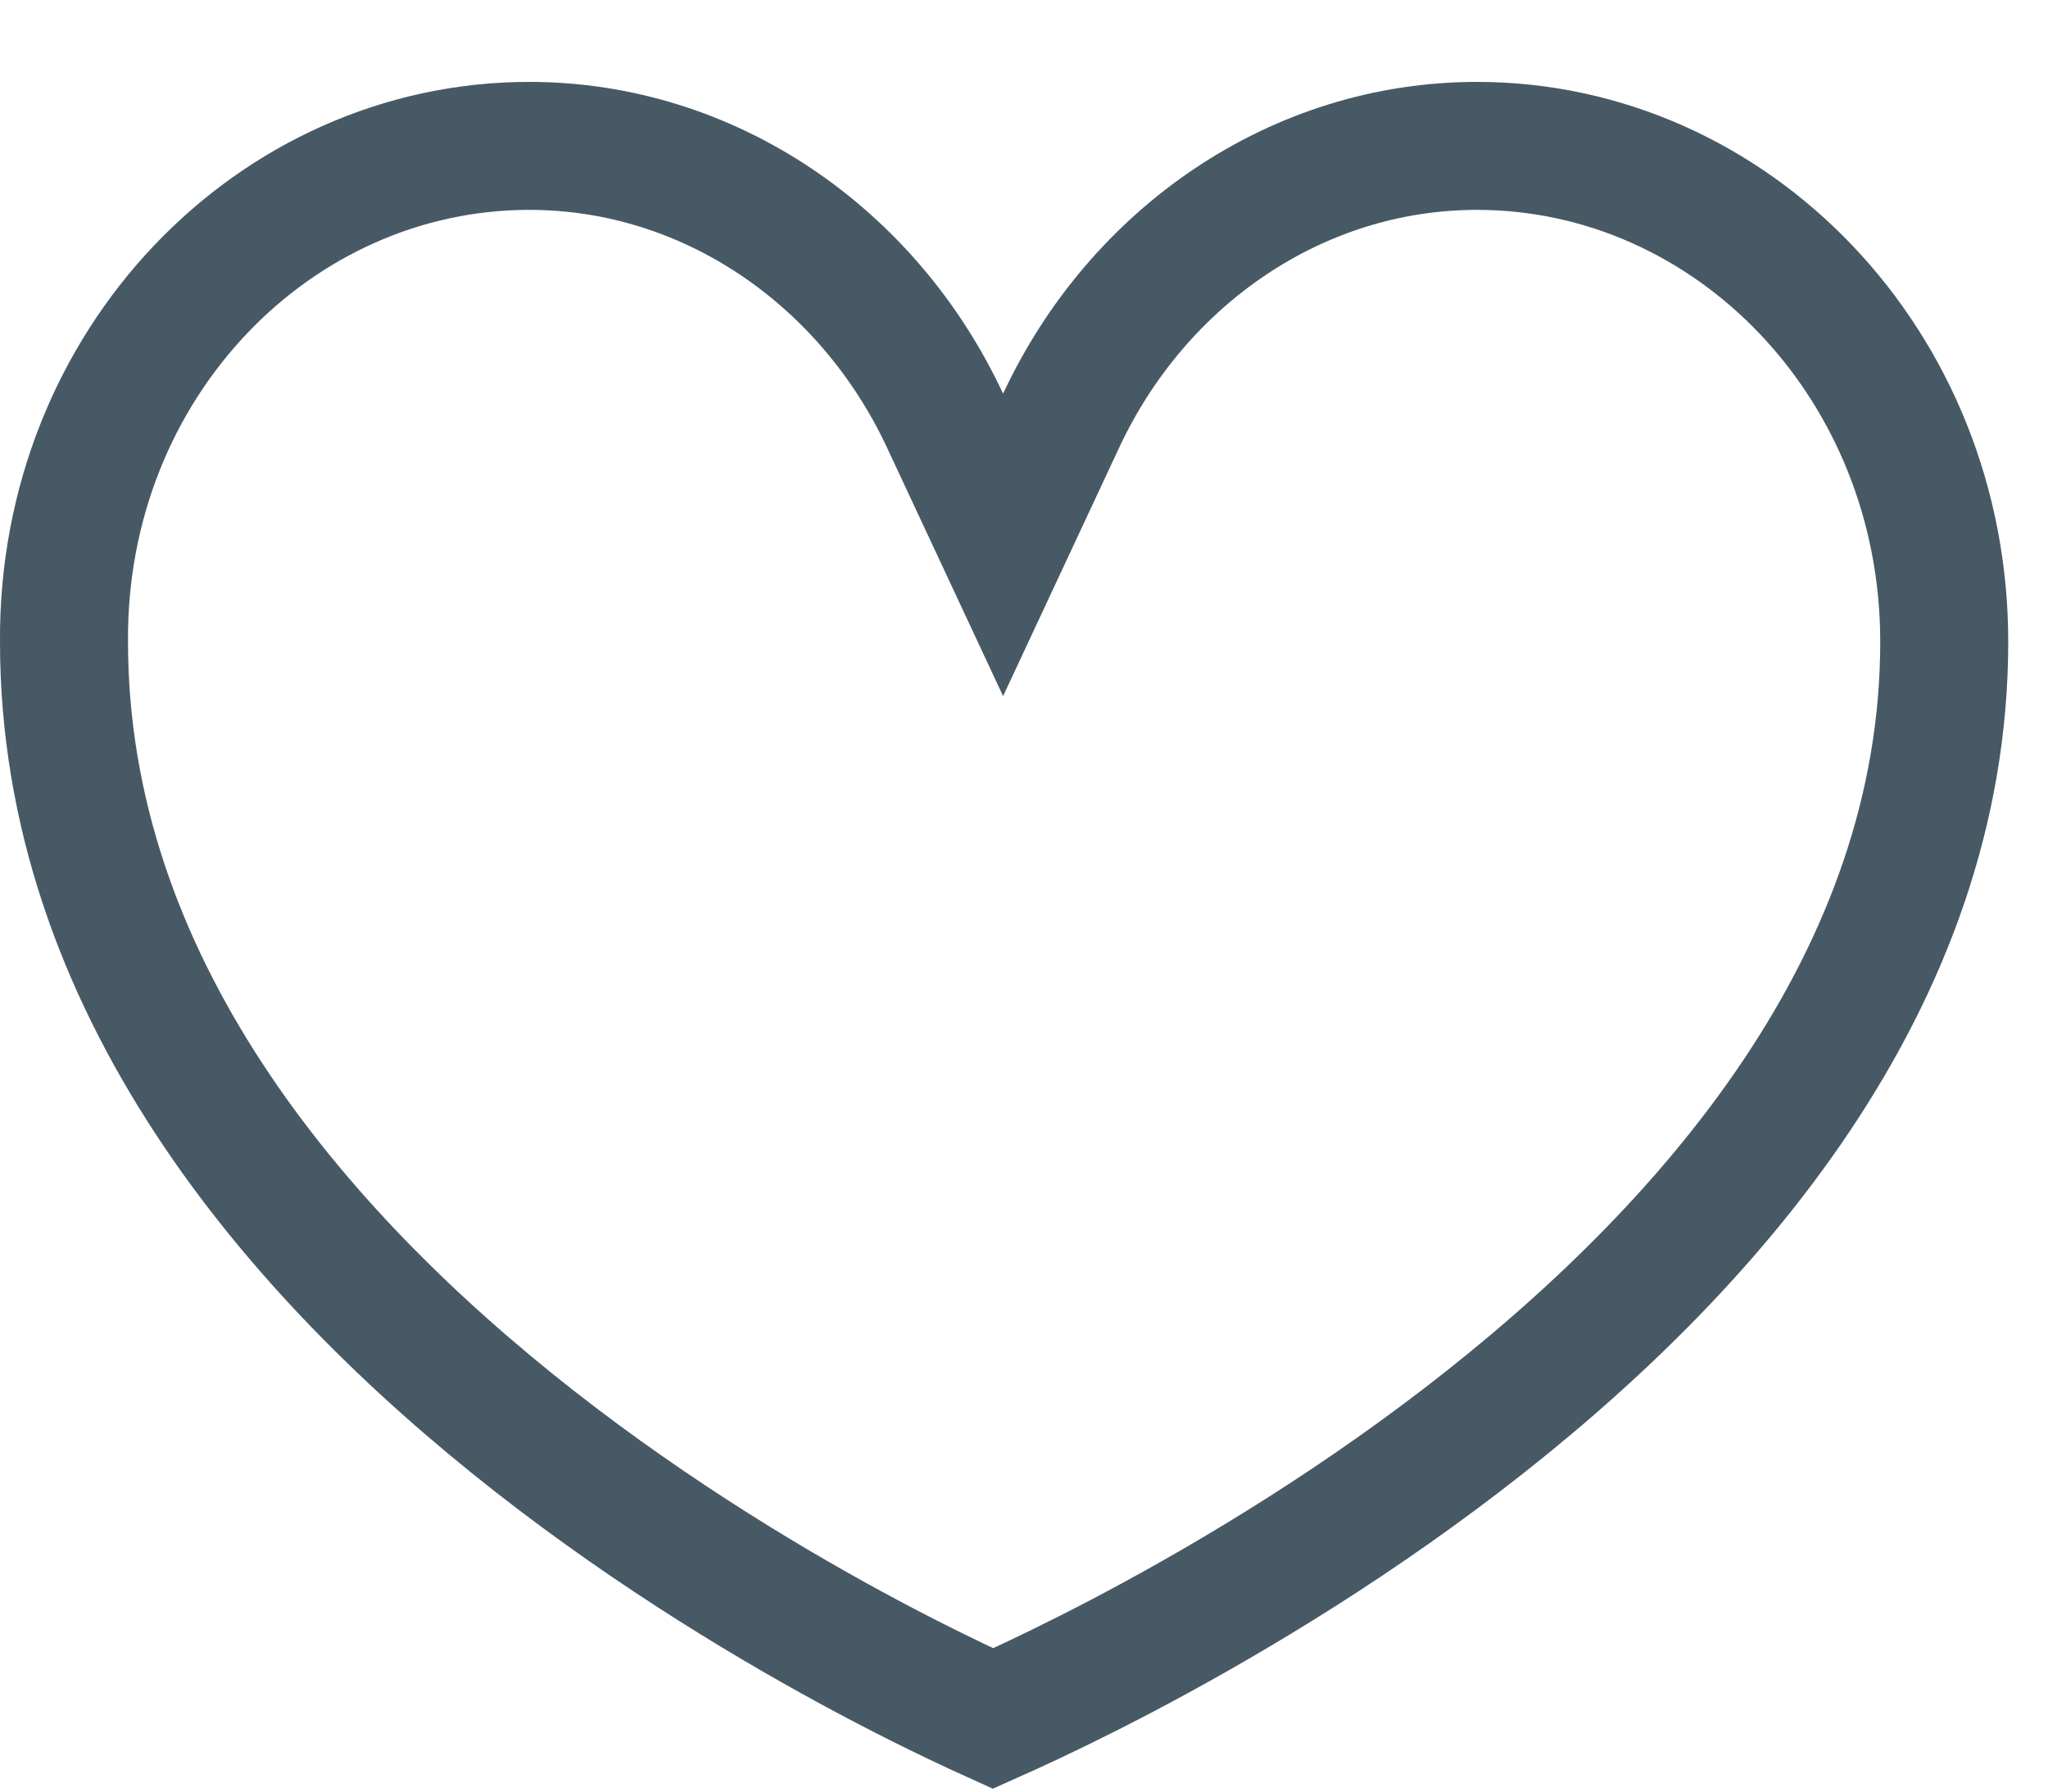 <?xml version="1.0" encoding="utf-8"?>
<svg width="24" height="21" viewBox="0 0 24 21" fill="none" xmlns="http://www.w3.org/2000/svg">
  <path d="M0.75 7.522L0.75 7.518C0.729 4.269 3.214 1.71 6.202 1.71C8.311 1.71 10.177 3.006 11.075 4.931L11.755 6.387L12.435 4.931C13.333 3.006 15.199 1.71 17.308 1.71C20.295 1.71 22.784 4.27 22.784 7.522C22.784 11.477 20.05 14.642 17.128 16.882C15.684 17.989 14.235 18.838 13.145 19.41C12.601 19.695 12.149 19.911 11.835 20.054C11.761 20.088 11.695 20.117 11.637 20.143C11.582 20.118 11.519 20.09 11.45 20.058C11.143 19.916 10.701 19.702 10.17 19.419C9.105 18.851 7.69 18.008 6.279 16.905C3.428 14.675 0.75 11.509 0.75 7.522Z" stroke="#475965" stroke-width="1.5"/>
</svg>